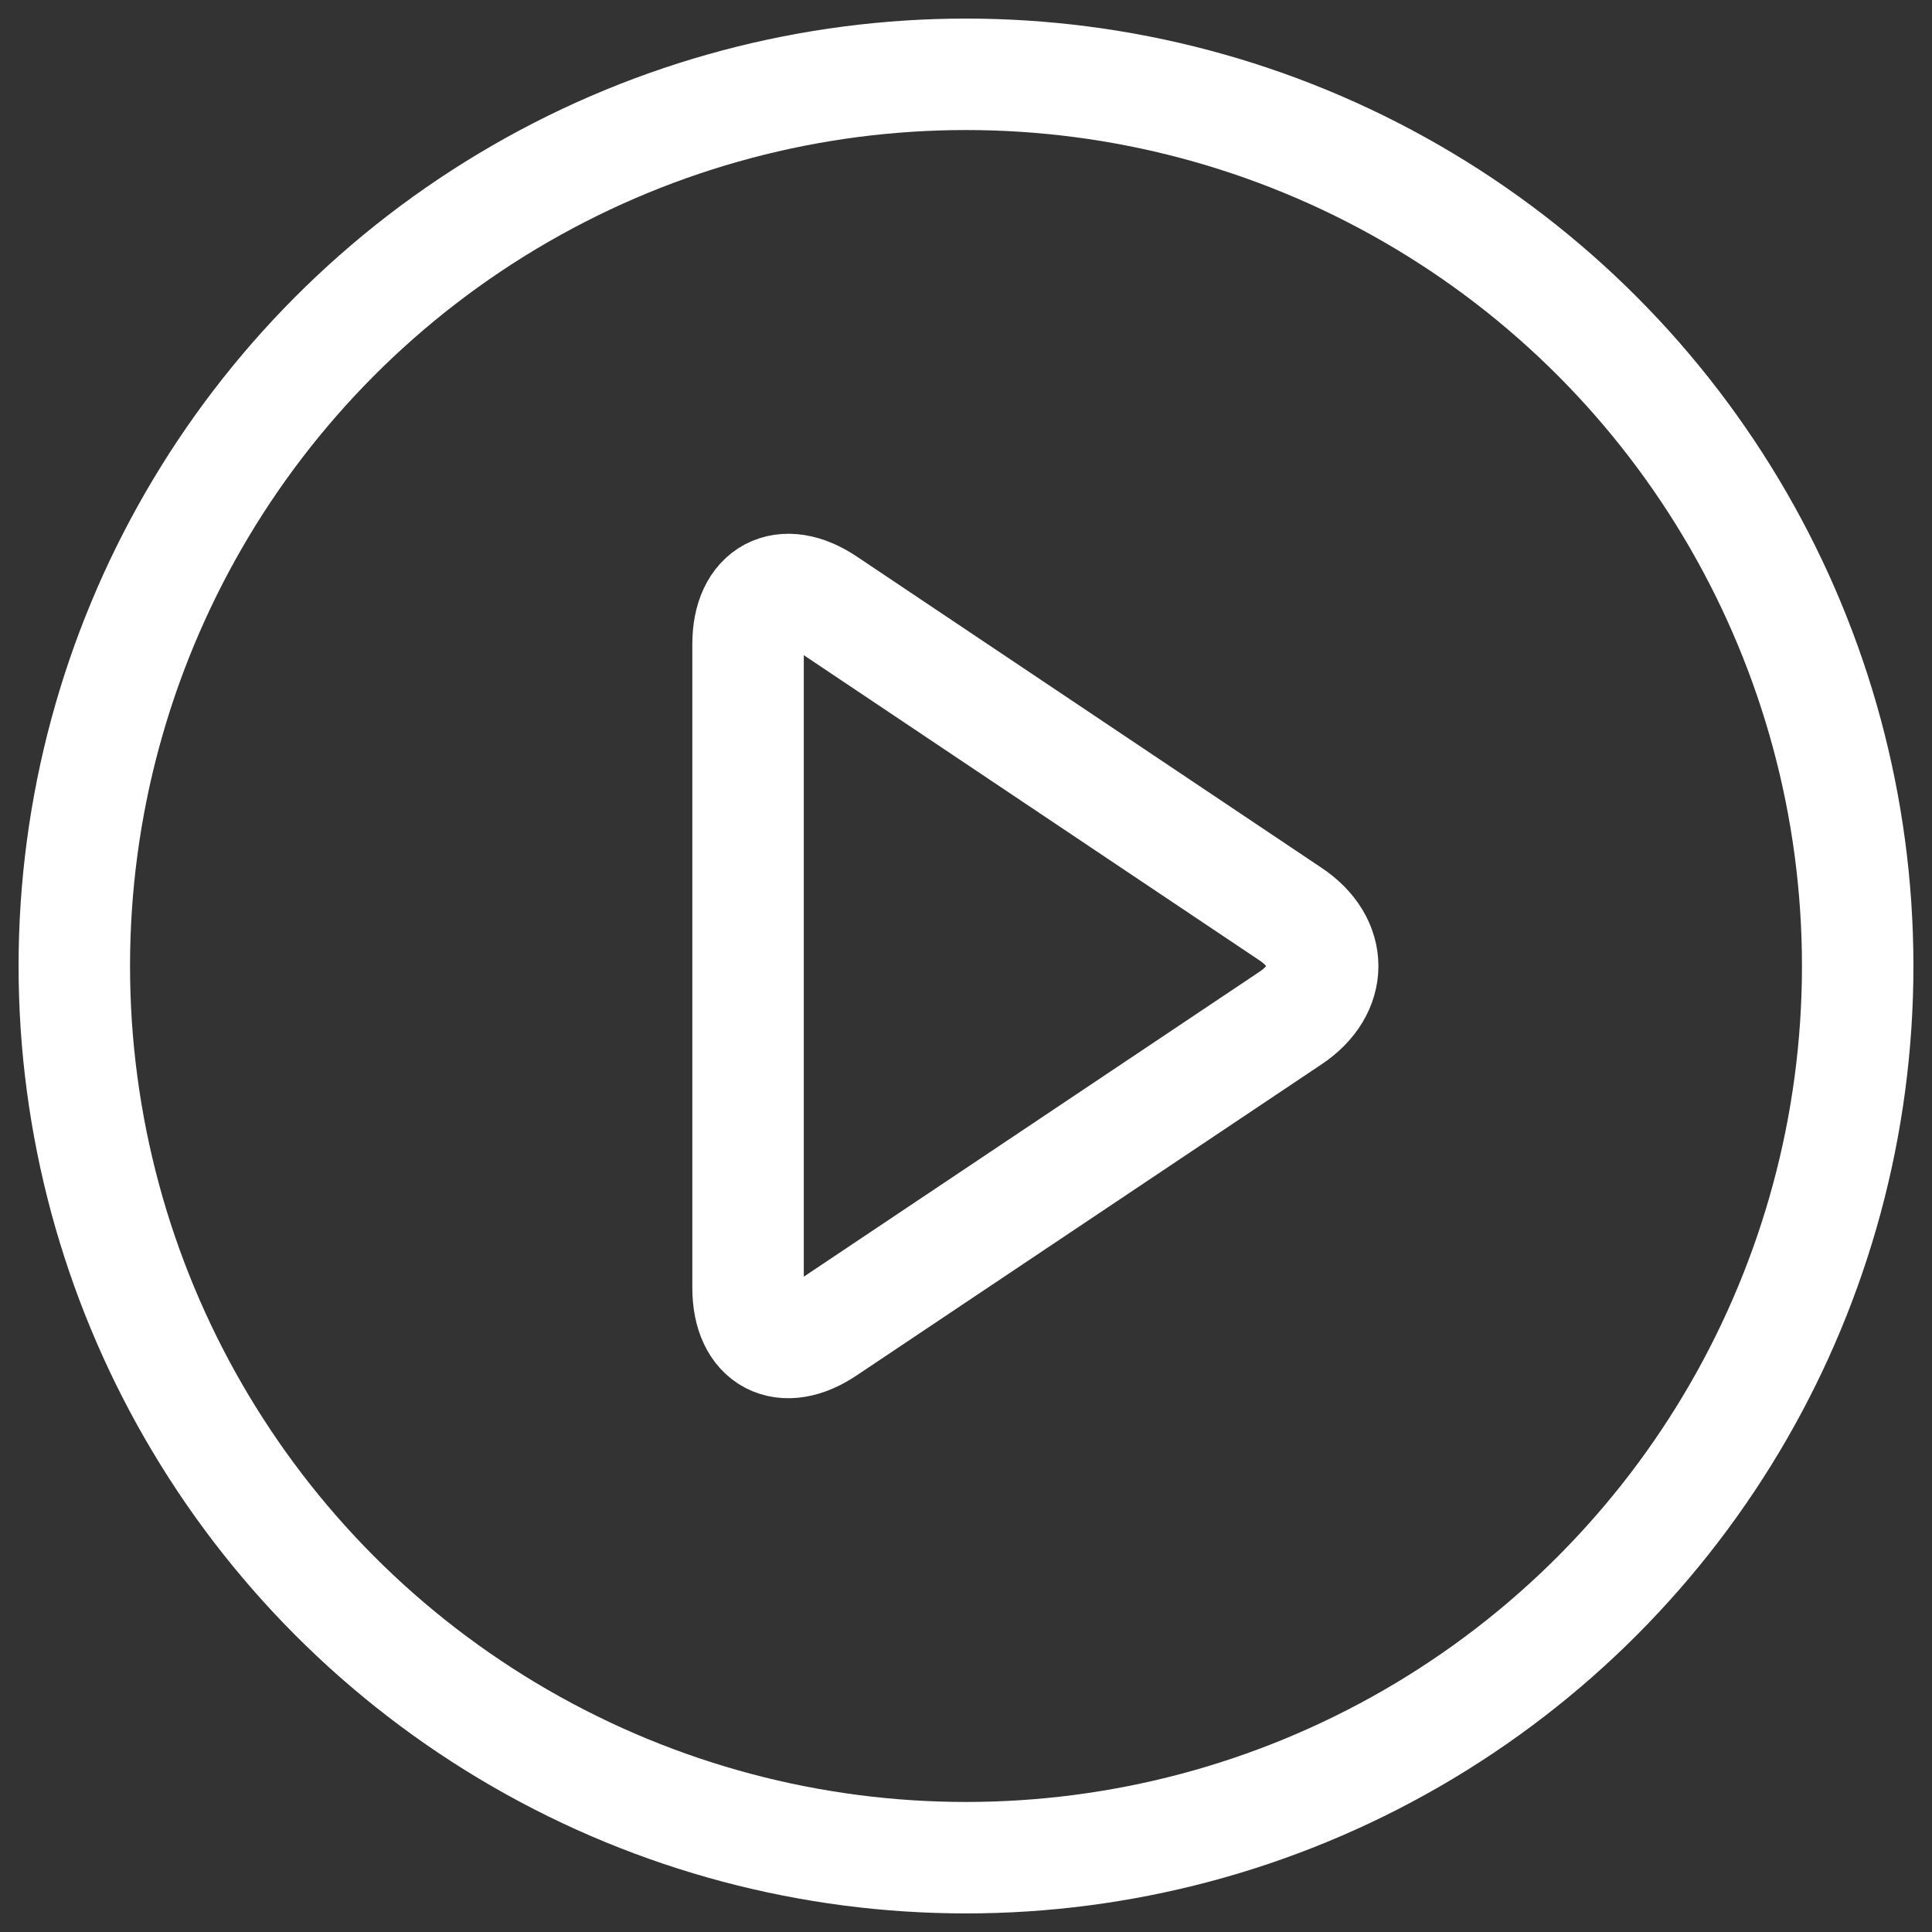 <?xml version="1.0" encoding="utf-8"?>
<svg width="26" height="26" viewBox="0 0 26 26" fill="none" xmlns="http://www.w3.org/2000/svg">
<rect x="0" y="0" width="26" height="26" fill="#333333" stroke="none"/>
<circle cx="13" cy="13" r="12" stroke="white" stroke-width="1.5"/>
<path d="M17.368 13.7L11.115 17.884C10.542 18.272 10.067 18.021 10.067 17.332V8.669C10.067 7.98 10.542 7.729 11.115 8.114L17.368 12.302C17.944 12.686 17.944 13.316 17.368 13.7" stroke="white" stroke-width="1.5" stroke-linecap="round" stroke-linejoin="round"/>
</svg>

